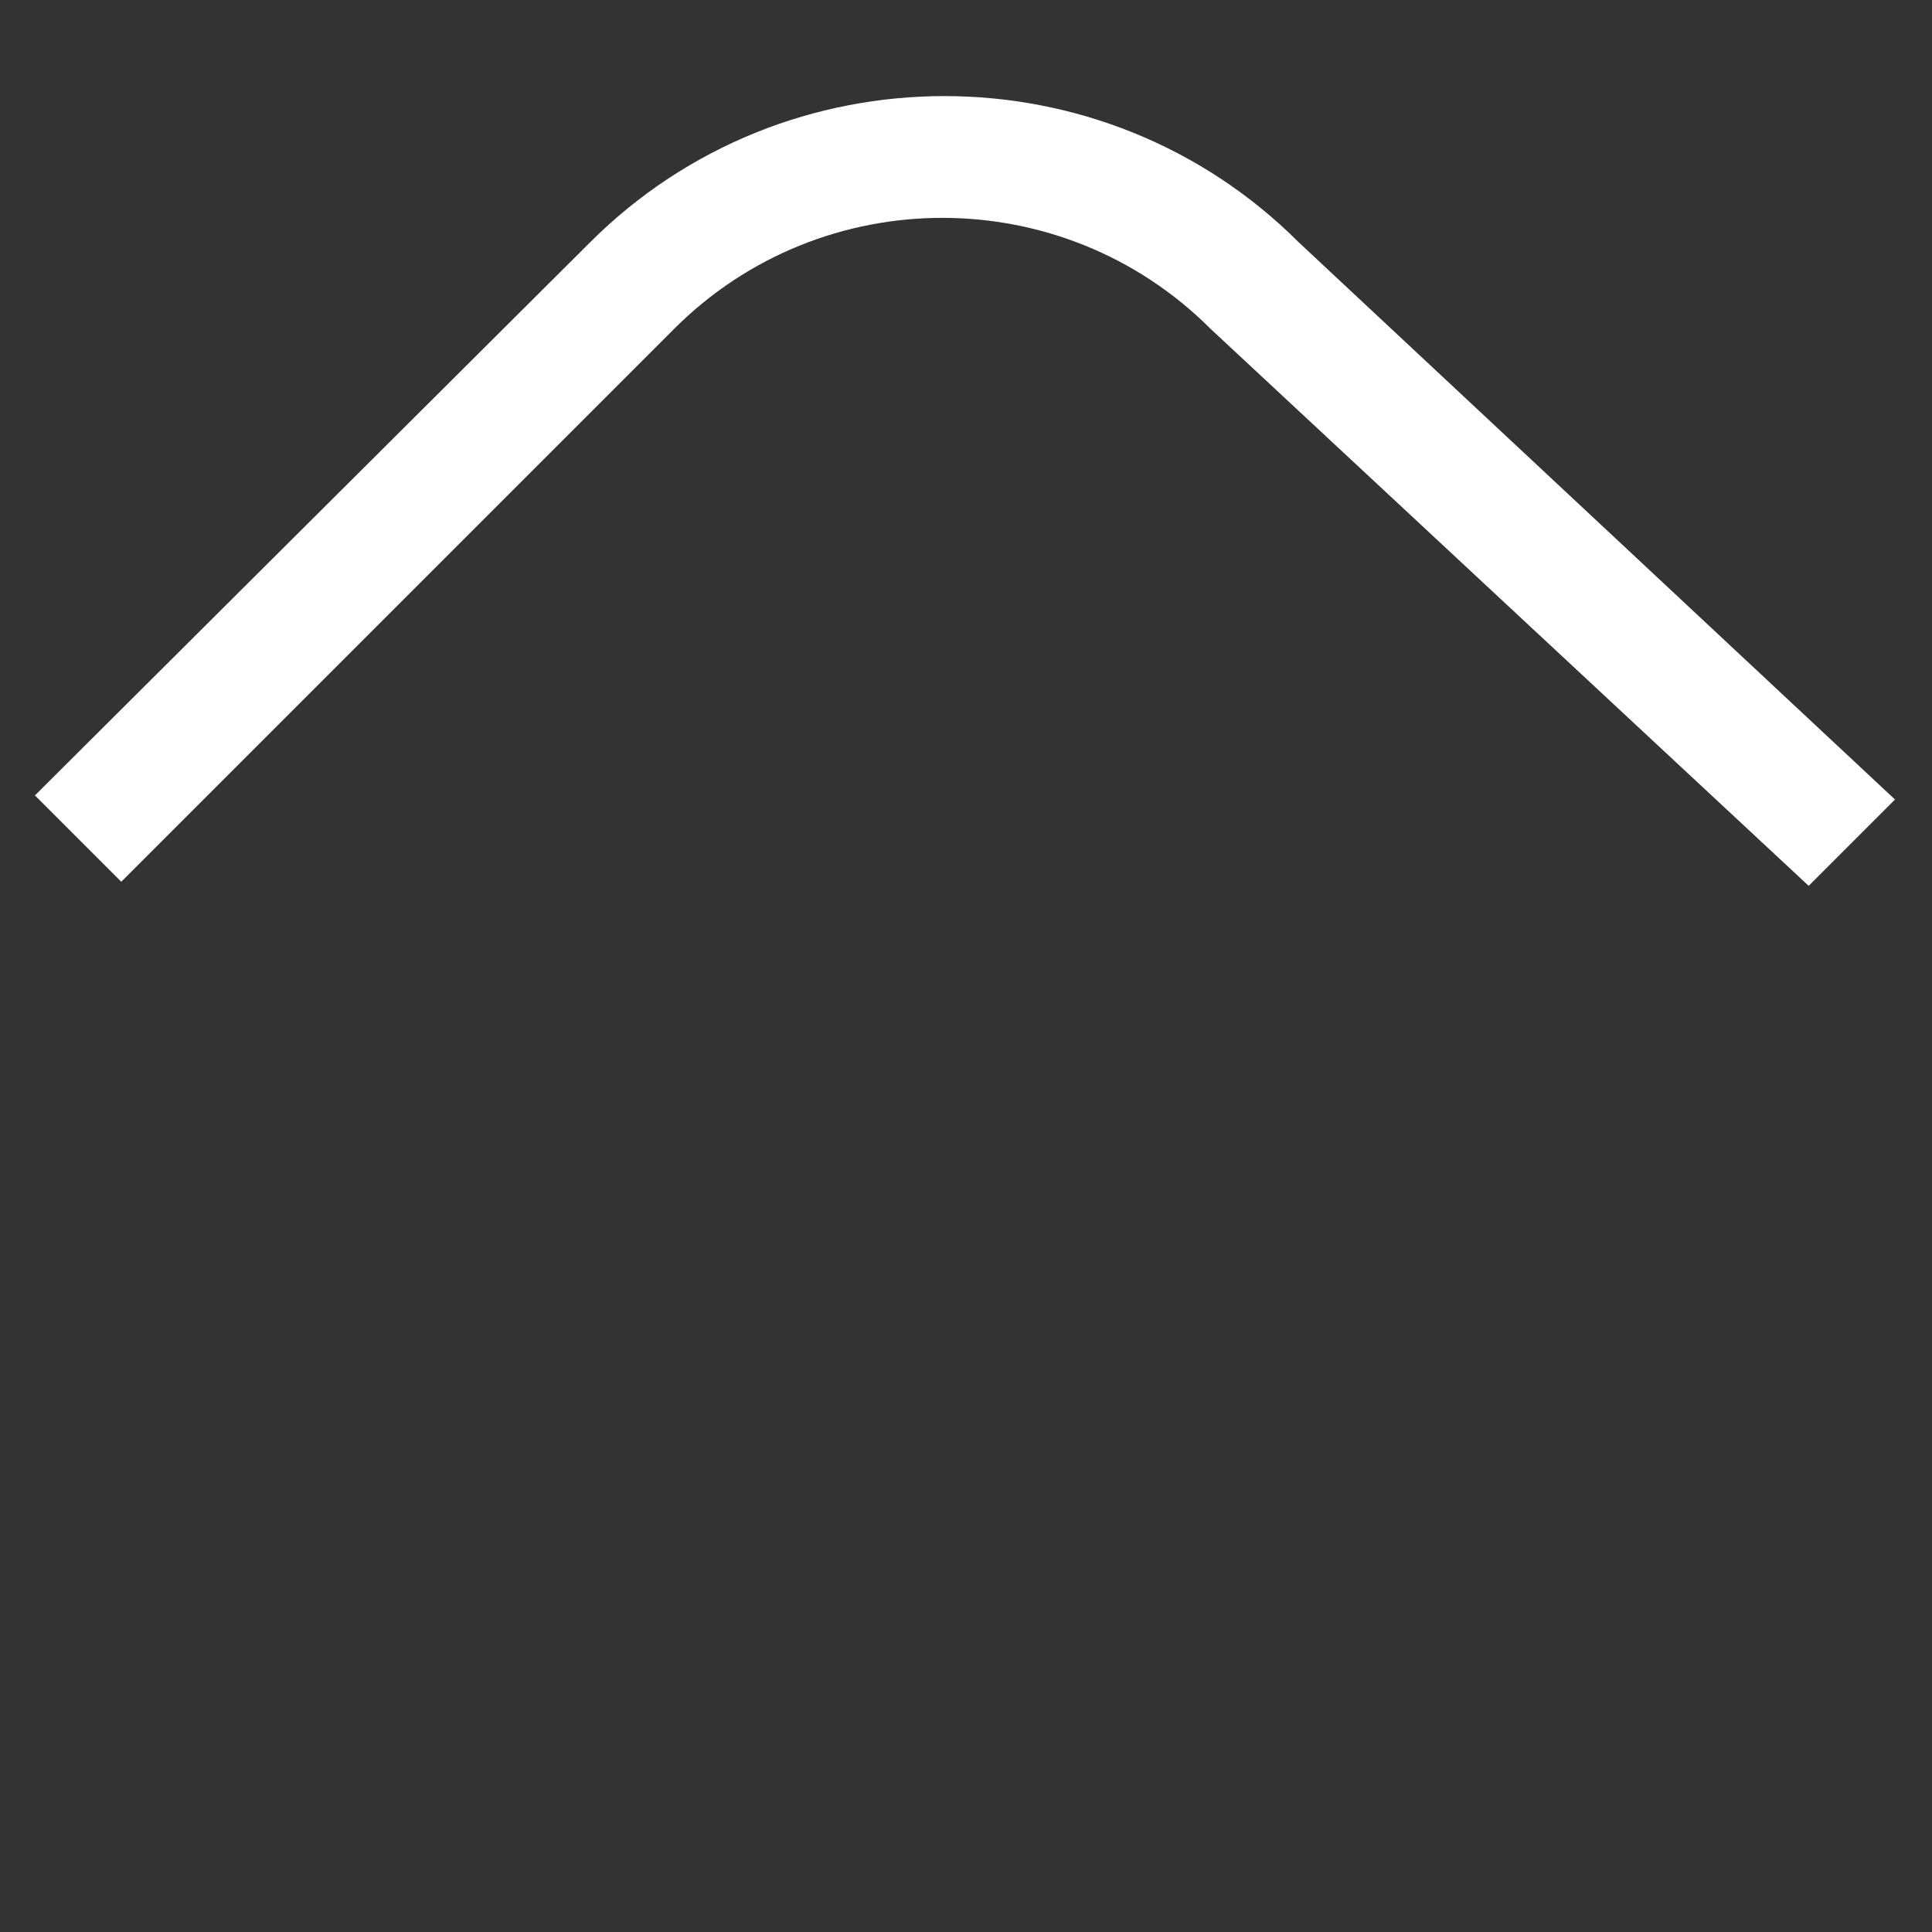 <?xml version="1.0" encoding="utf-8"?>
<!-- Generator: Adobe Illustrator 24.1.2, SVG Export Plug-In . SVG Version: 6.00 Build 0)  -->
<svg version="1.1" id="Layer_2_1_" xmlns="http://www.w3.org/2000/svg" xmlns:xlink="http://www.w3.org/1999/xlink" x="0px" y="0px"
	 viewBox="0 0 94 94" style="enable-background:new 0 0 94 94;" xml:space="preserve">
<rect x="0" y="0" width="94" height="94" fill="#333333" stroke="none"/>
<style type="text/css">
	.st0{fill:#FFFFFF;}
</style>
<path class="st0" d="M58.9,16l29.1,27.1l4.2-4.2L63.2,11.8c-9.5-9.5-25-9.5-34.5,0L1.7,38.7l4.2,4.2L32.8,16
	C40,8.8,51.7,8.8,58.9,16z"/>
</svg>

